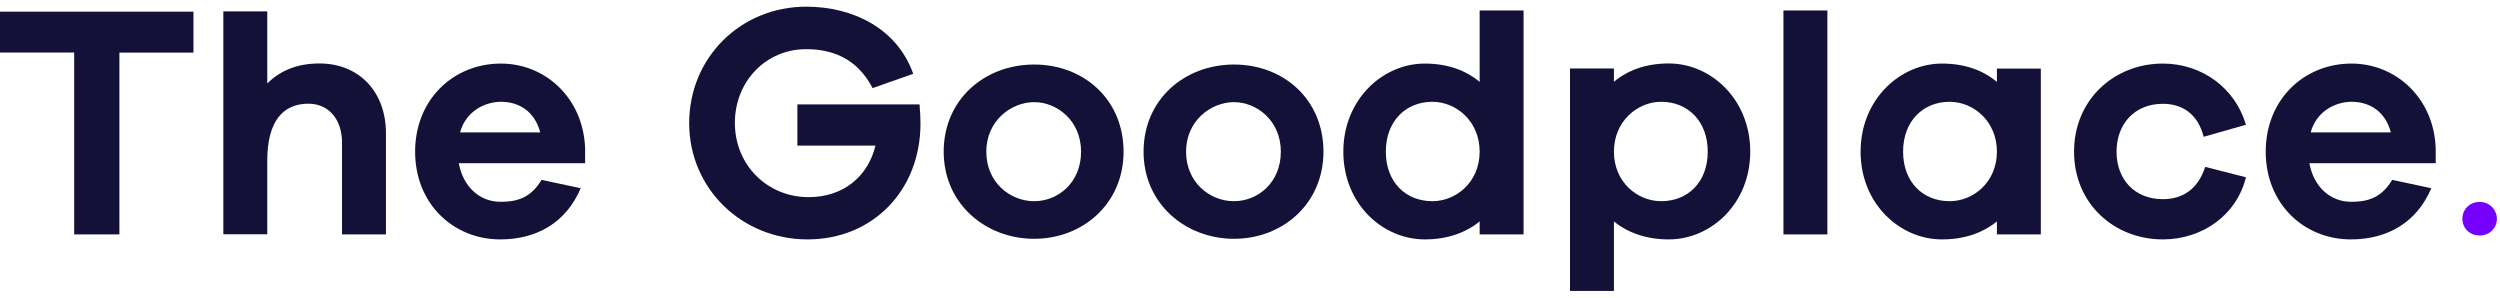 <svg width="210" height="25" viewBox="0 0 210 25" fill="none" xmlns="http://www.w3.org/2000/svg">
<g clip-path="url(#clip0_1018_1442)">
<path d="M10.03 4.41V19.69H6.23V4.41H0V0.98H16.25V4.42H10.02L10.03 4.41Z" fill="#141138"/>
<path d="M32.42 11.2V19.69H28.73V11.98C28.73 10.03 27.61 8.71 25.91 8.71C23.82 8.71 22.45 10.11 22.45 13.51V19.68H18.76V0.96H22.45V7.01C23.54 5.92 24.99 5.33 26.83 5.33C30.18 5.33 32.42 7.73 32.42 11.19V11.2Z" fill="#141138"/>
<path d="M49.15 13.71H38.54C38.9 15.72 40.33 16.95 42.03 16.95C43.12 16.95 44.49 16.81 45.49 15.11L48.78 15.81C47.55 18.71 45.07 20.11 42.02 20.11C38.08 20.11 34.87 17.12 34.87 12.74C34.87 8.36 38.08 5.34 42.08 5.34C45.79 5.34 49 8.22 49.15 12.46V13.72V13.71ZM38.65 11.12H45.38C44.91 9.33 43.56 8.55 42.09 8.55C40.69 8.55 39.1 9.39 38.65 11.12Z" fill="#141138"/>
<path d="M77.24 8.77C77.3 9.41 77.32 9.94 77.32 10.39C77.32 15.95 73.35 20.11 67.83 20.11C62.31 20.11 57.89 15.84 57.89 10.34C57.89 4.84 62.22 0.56 67.72 0.56C71.66 0.56 75.37 2.4 76.71 6.2L73.3 7.4C71.93 4.78 69.75 4.13 67.71 4.13C64.36 4.13 61.73 6.81 61.73 10.33C61.73 13.85 64.44 16.56 67.93 16.56C70.78 16.56 72.9 14.88 73.54 12.23H66.98V8.77H77.23H77.24Z" fill="#141138"/>
<path d="M94.38 12.74C94.38 17.12 90.94 20.06 86.87 20.06C82.8 20.06 79.27 17.13 79.27 12.74C79.27 8.35 82.71 5.42 86.87 5.42C91.03 5.42 94.38 8.35 94.38 12.74ZM90.81 12.74C90.81 10.14 88.8 8.58 86.87 8.58C84.94 8.58 82.85 10.14 82.85 12.74C82.85 15.34 84.86 16.9 86.87 16.9C88.88 16.9 90.81 15.34 90.81 12.74Z" fill="#141138"/>
<path d="M111.17 12.74C111.17 17.12 107.73 20.06 103.66 20.06C99.59 20.06 96.06 17.13 96.06 12.74C96.06 8.35 99.5 5.42 103.66 5.42C107.82 5.42 111.17 8.35 111.17 12.74ZM107.59 12.74C107.59 10.14 105.58 8.58 103.65 8.58C101.72 8.58 99.63 10.14 99.63 12.74C99.63 15.34 101.64 16.9 103.65 16.9C105.66 16.9 107.59 15.34 107.59 12.74Z" fill="#141138"/>
<path d="M127.98 19.69H124.29V18.6C123.12 19.55 121.58 20.11 119.68 20.11C116.13 20.11 112.84 17.12 112.84 12.74C112.84 8.36 116.14 5.34 119.68 5.34C121.58 5.34 123.12 5.9 124.29 6.88V0.88H127.98V19.69ZM124.29 12.74C124.29 10.17 122.31 8.55 120.32 8.55C118.09 8.55 116.41 10.17 116.41 12.74C116.41 15.31 118.09 16.9 120.32 16.9C122.3 16.9 124.29 15.31 124.29 12.74Z" fill="#141138"/>
<path d="M147.02 12.74C147.02 17.12 143.72 20.11 140.18 20.11C138.28 20.11 136.74 19.55 135.57 18.6V24.44H131.88V5.75H135.57V6.87C136.74 5.89 138.28 5.33 140.18 5.33C143.73 5.33 147.02 8.35 147.02 12.73V12.74ZM143.45 12.74C143.45 10.17 141.77 8.55 139.54 8.55C137.56 8.55 135.57 10.17 135.57 12.74C135.57 15.31 137.55 16.9 139.54 16.9C141.77 16.9 143.45 15.31 143.45 12.74Z" fill="#141138"/>
<path d="M149.81 19.69V0.88H153.5V19.69H149.81Z" fill="#141138"/>
<path d="M171.43 19.69H167.74V18.6C166.57 19.55 165.03 20.11 163.13 20.11C159.58 20.11 156.29 17.12 156.29 12.74C156.29 8.36 159.59 5.34 163.13 5.34C165.03 5.34 166.57 5.9 167.74 6.88V5.76H171.43V19.7V19.69ZM167.74 12.74C167.74 10.17 165.76 8.55 163.77 8.55C161.54 8.55 159.86 10.17 159.86 12.74C159.86 15.31 161.54 16.9 163.77 16.9C165.75 16.9 167.74 15.31 167.74 12.74Z" fill="#141138"/>
<path d="M185.25 14.02L188.66 14.89C187.88 18.07 185 20.11 181.68 20.11C177.6 20.11 174.22 17.12 174.22 12.74C174.22 8.36 177.6 5.34 181.68 5.34C184.92 5.34 187.74 7.35 188.66 10.48L185.11 11.49C184.61 9.54 183.29 8.72 181.67 8.72C179.35 8.72 177.79 10.37 177.79 12.74C177.79 15.11 179.35 16.73 181.67 16.73C183.29 16.73 184.6 15.95 185.24 14.02H185.25Z" fill="#141138"/>
<path d="M204.6 13.71H193.99C194.35 15.72 195.78 16.95 197.48 16.95C198.57 16.95 199.94 16.81 200.94 15.11L204.23 15.81C203 18.71 200.52 20.11 197.47 20.11C193.53 20.11 190.32 17.12 190.32 12.74C190.32 8.36 193.53 5.34 197.53 5.34C201.24 5.34 204.45 8.22 204.6 12.46V13.72V13.71ZM194.1 11.12H200.83C200.36 9.33 199.01 8.55 197.54 8.55C196.14 8.55 194.55 9.39 194.1 11.12Z" fill="#141138"/>
<path d="M209.74 18.38C209.74 19.16 209.13 19.78 208.29 19.78C207.45 19.78 206.84 19.17 206.84 18.38C206.84 17.59 207.45 16.96 208.29 16.96C209.13 16.96 209.74 17.63 209.74 18.38Z" fill="#7600FF"/>
</g>
<defs>
<clipPath id="clip0_1018_1442">
<rect width="209.74" height="23.88" fill="white" transform="translate(0 0.56)"/>
</clipPath>
</defs>
</svg>
